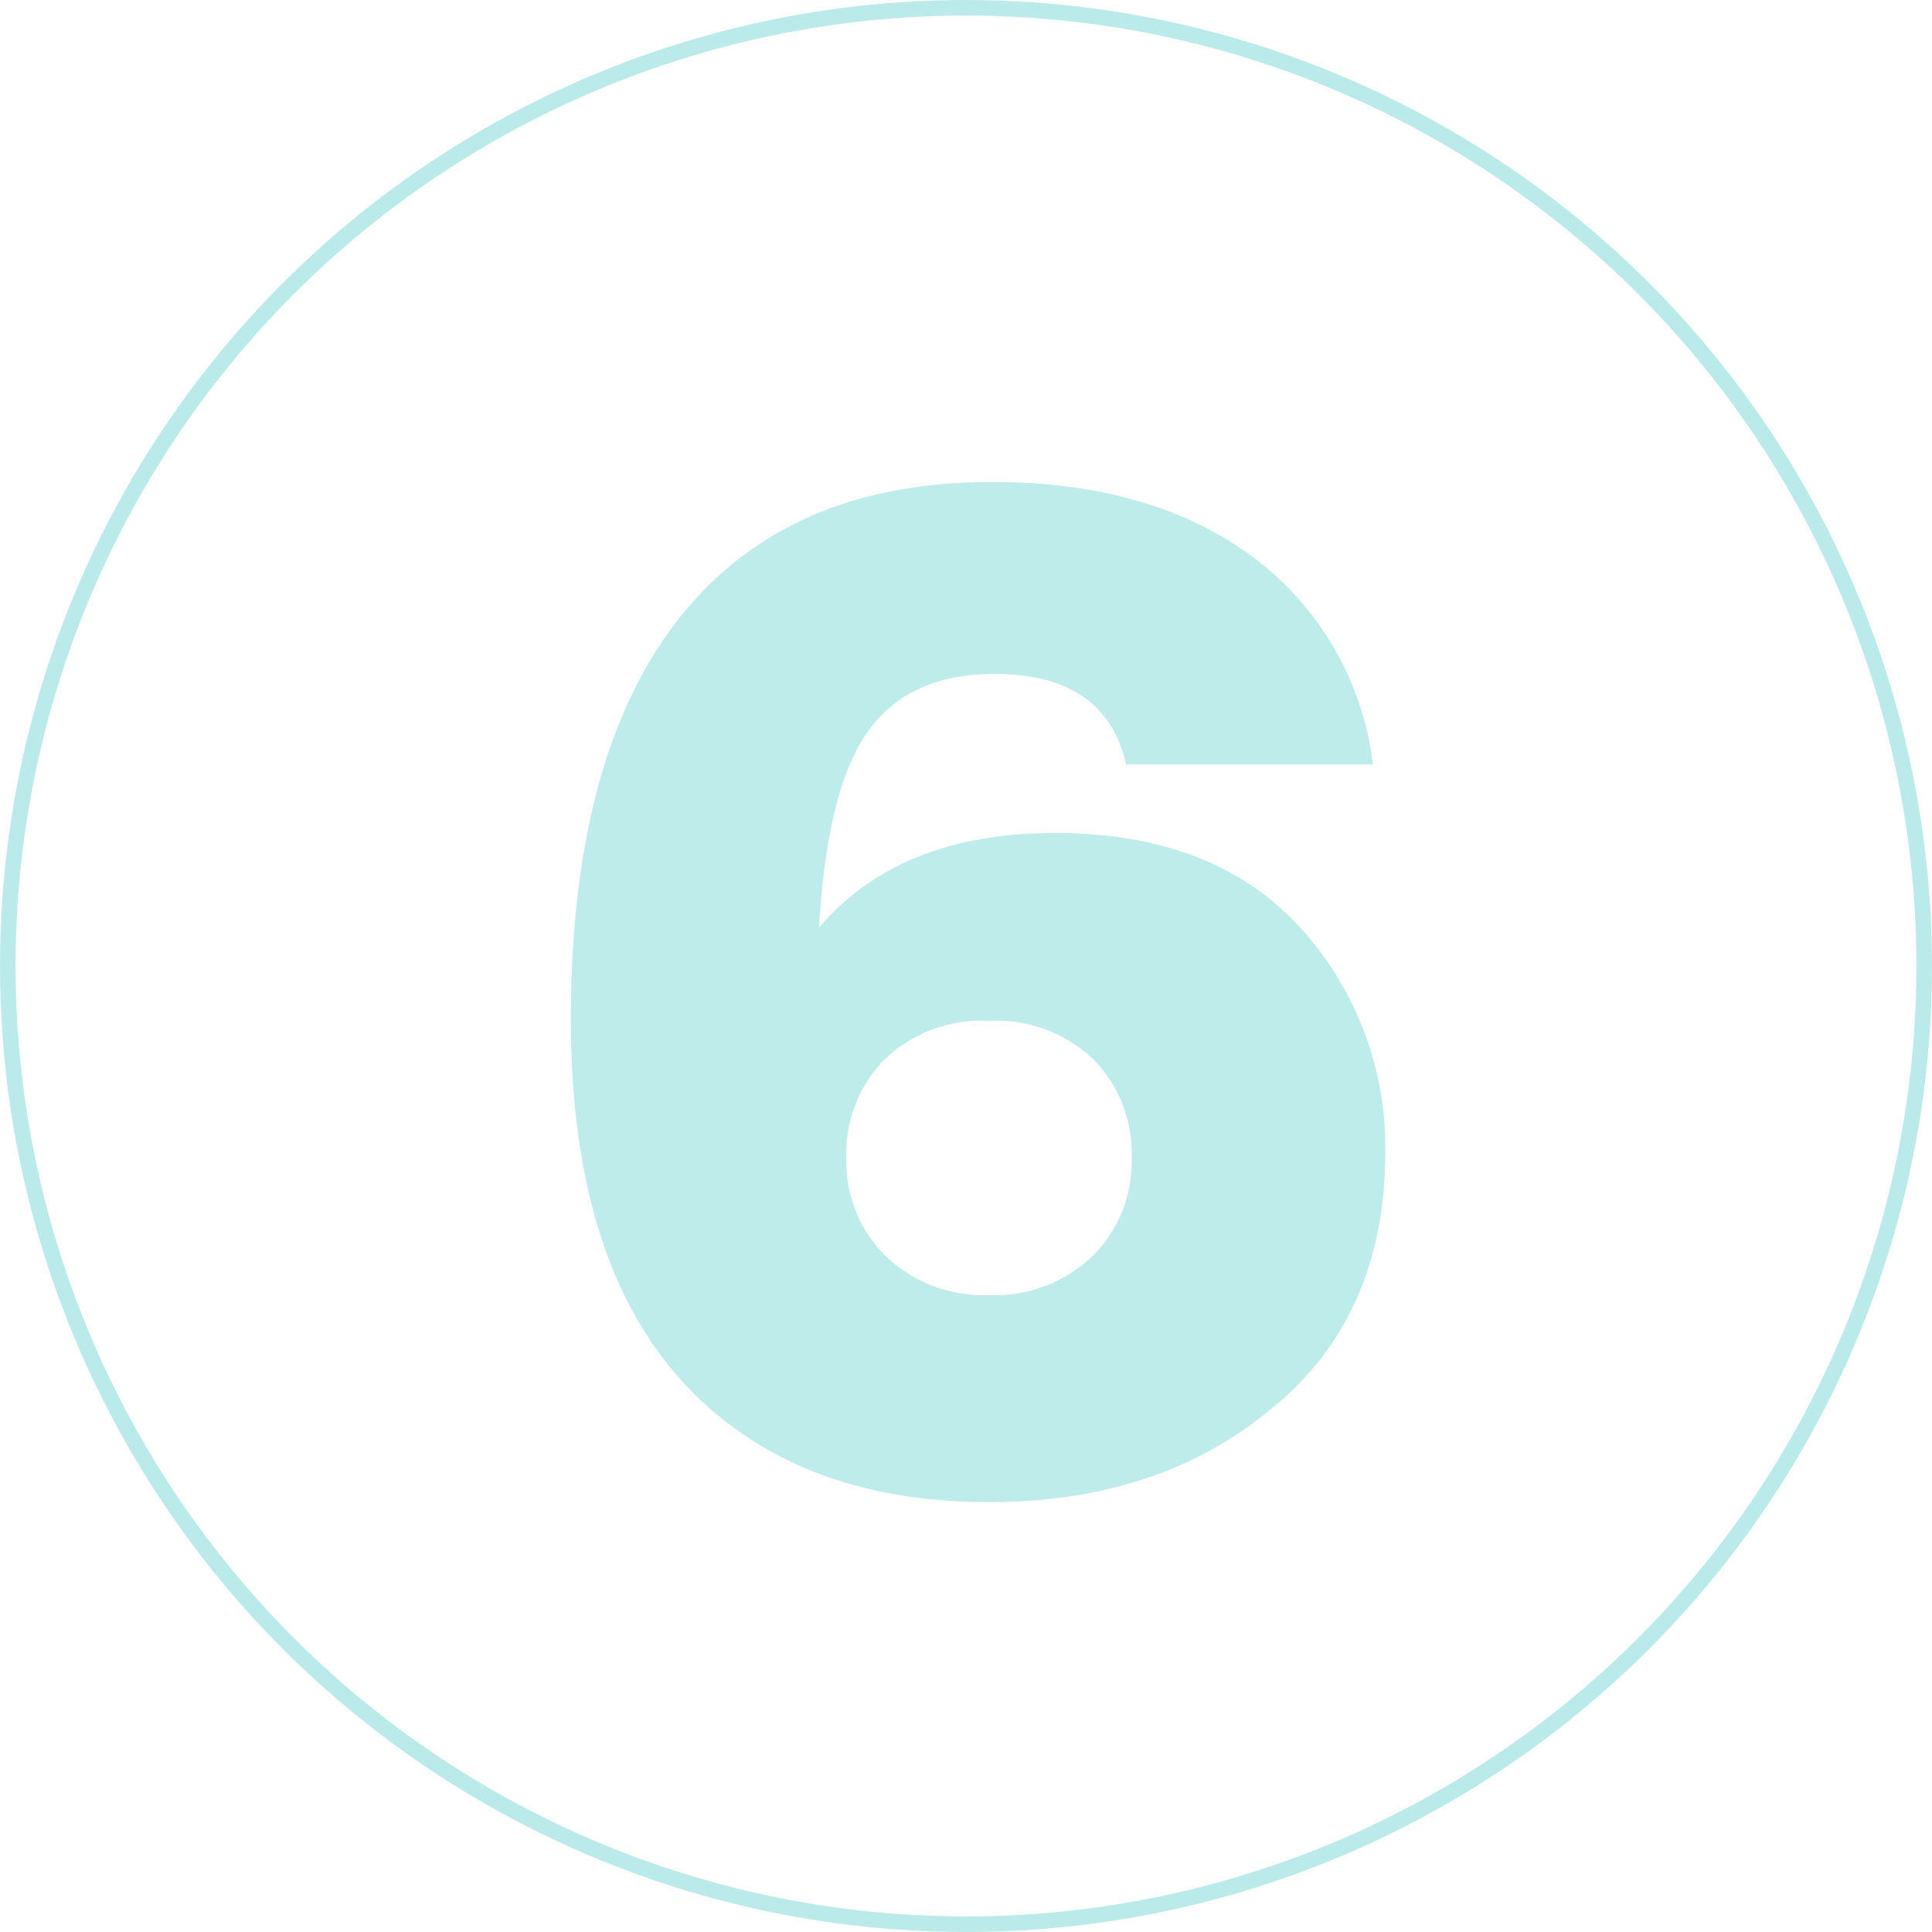 <svg id="semester-6" xmlns="http://www.w3.org/2000/svg" width="124" height="124" viewBox="0 0 124 124">
  <g id="Ellipse_58" data-name="Ellipse 58" fill="none" stroke="#00b5b2" stroke-width="1" opacity="0.271">
    <circle cx="62" cy="62" r="62" stroke="none"/>
    <circle cx="62" cy="62" r="61.5" fill="none"/>
  </g>
  <path id="Path_4323" data-name="Path 4323" d="M33.7-41.536q-9.944,0-15.136,6.072.528-8.976,3.168-12.628t8.1-3.652q7.128,0,8.448,5.808H54.12a19.514,19.514,0,0,0-7.788-13.376q-6.468-4.752-16.676-4.752-13.2,0-20.108,8.8T2.64-29.568q0,18.832,10.736,26.4Q19.8,1.408,29.48,1.408q11,0,18.216-6.072,7.216-5.9,7.216-16.456a20.964,20.964,0,0,0-5.456-14.344Q43.912-41.536,33.7-41.536Zm-10.912,27.1a8.466,8.466,0,0,1-2.464-6.248,8.577,8.577,0,0,1,2.464-6.336A9.037,9.037,0,0,1,29.48-29.48a9.037,9.037,0,0,1,6.688,2.464,8.577,8.577,0,0,1,2.464,6.336,8.466,8.466,0,0,1-2.464,6.248A9.044,9.044,0,0,1,29.48-11.88,9.044,9.044,0,0,1,22.792-14.432Z" transform="translate(34 95)" fill="#00b5b3" opacity="0.261"/>
</svg>
